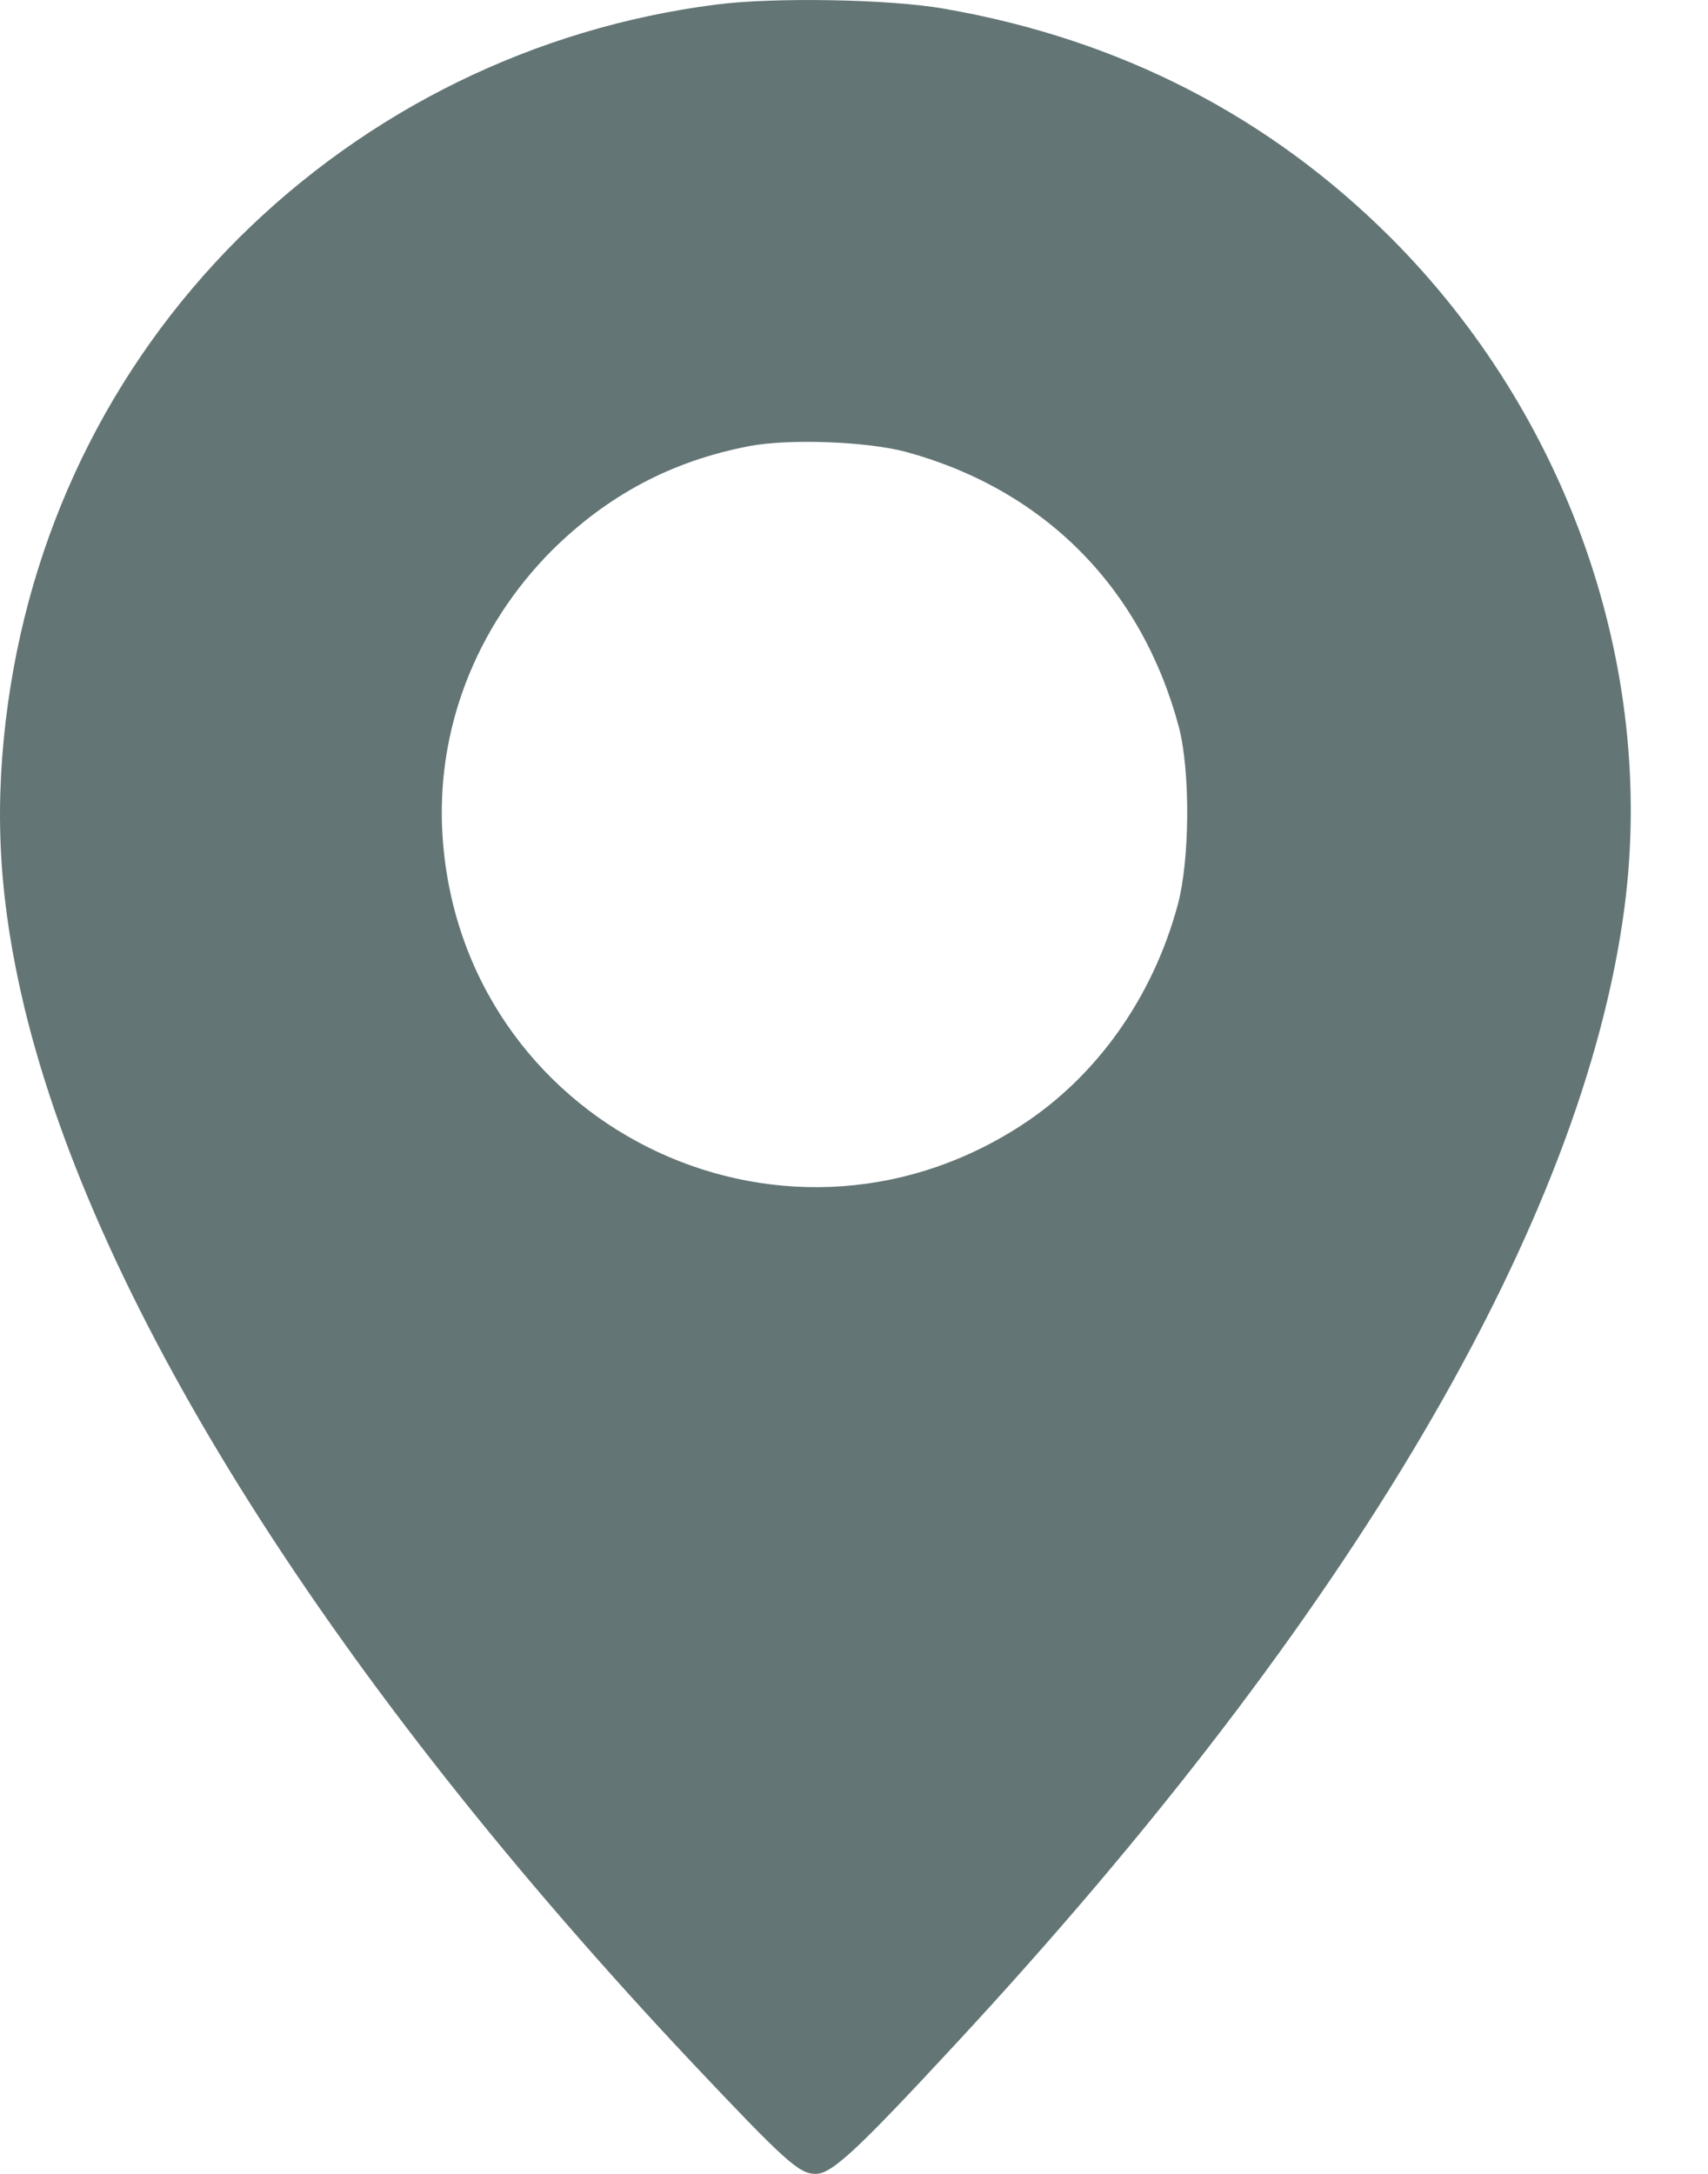 <svg width="11" height="14" viewBox="0 0 11 14" fill="none" xmlns="http://www.w3.org/2000/svg">
<path d="M4.607 0.03C3.444 0.18 2.371 0.706 1.539 1.532C0.699 2.37 0.179 3.448 0.037 4.641C-0.037 5.268 -0.001 5.826 0.157 6.488C0.625 8.426 2.15 10.834 4.462 13.289C5.059 13.921 5.146 14 5.253 14C5.357 14 5.518 13.85 6.153 13.165C8.701 10.418 10.2 7.867 10.463 5.837C10.663 4.291 10.097 2.673 8.958 1.532C8.175 0.75 7.215 0.254 6.085 0.057C5.737 -0.006 4.979 -0.019 4.607 0.03ZM5.838 2.911C6.728 3.155 7.354 3.787 7.593 4.685C7.666 4.967 7.664 5.539 7.584 5.831C7.423 6.425 7.062 6.934 6.575 7.249C5.015 8.259 2.97 7.232 2.85 5.383C2.806 4.704 3.061 4.042 3.553 3.546C3.915 3.188 4.325 2.969 4.826 2.873C5.083 2.824 5.587 2.843 5.838 2.911Z" fill="#637575"/>
</svg>
